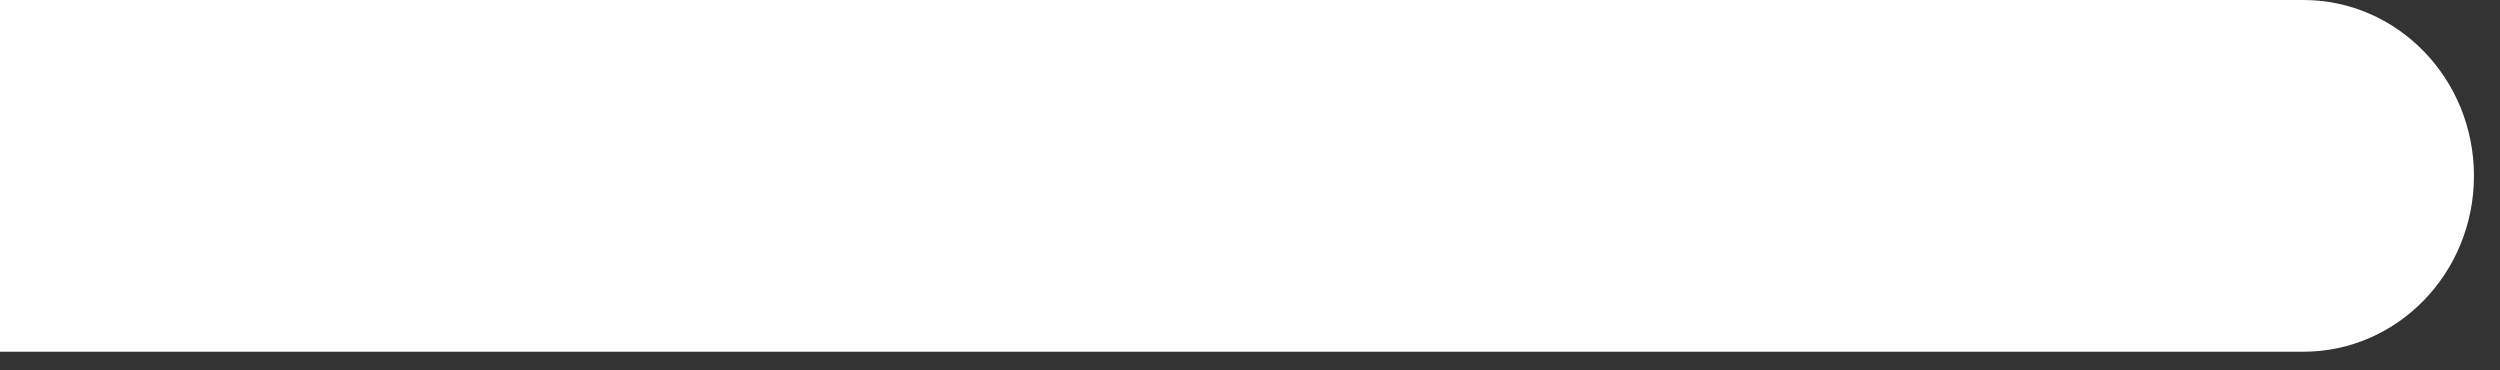 <?xml version="1.0" encoding="utf-8"?>
<svg xmlns="http://www.w3.org/2000/svg" fill="none" height="100%" overflow="visible" preserveAspectRatio="none" style="display: block;" viewBox="0 0 81 12" width="100%">
<rect x="0" y="0" width="81" height="12" fill="#333333" stroke="none"/>
<path d="M0 0H74.628C77.681 0 80.156 2.551 80.156 5.698C80.156 8.845 77.681 11.396 74.628 11.396H0V0Z" fill="white" id="Vector"/>
</svg>